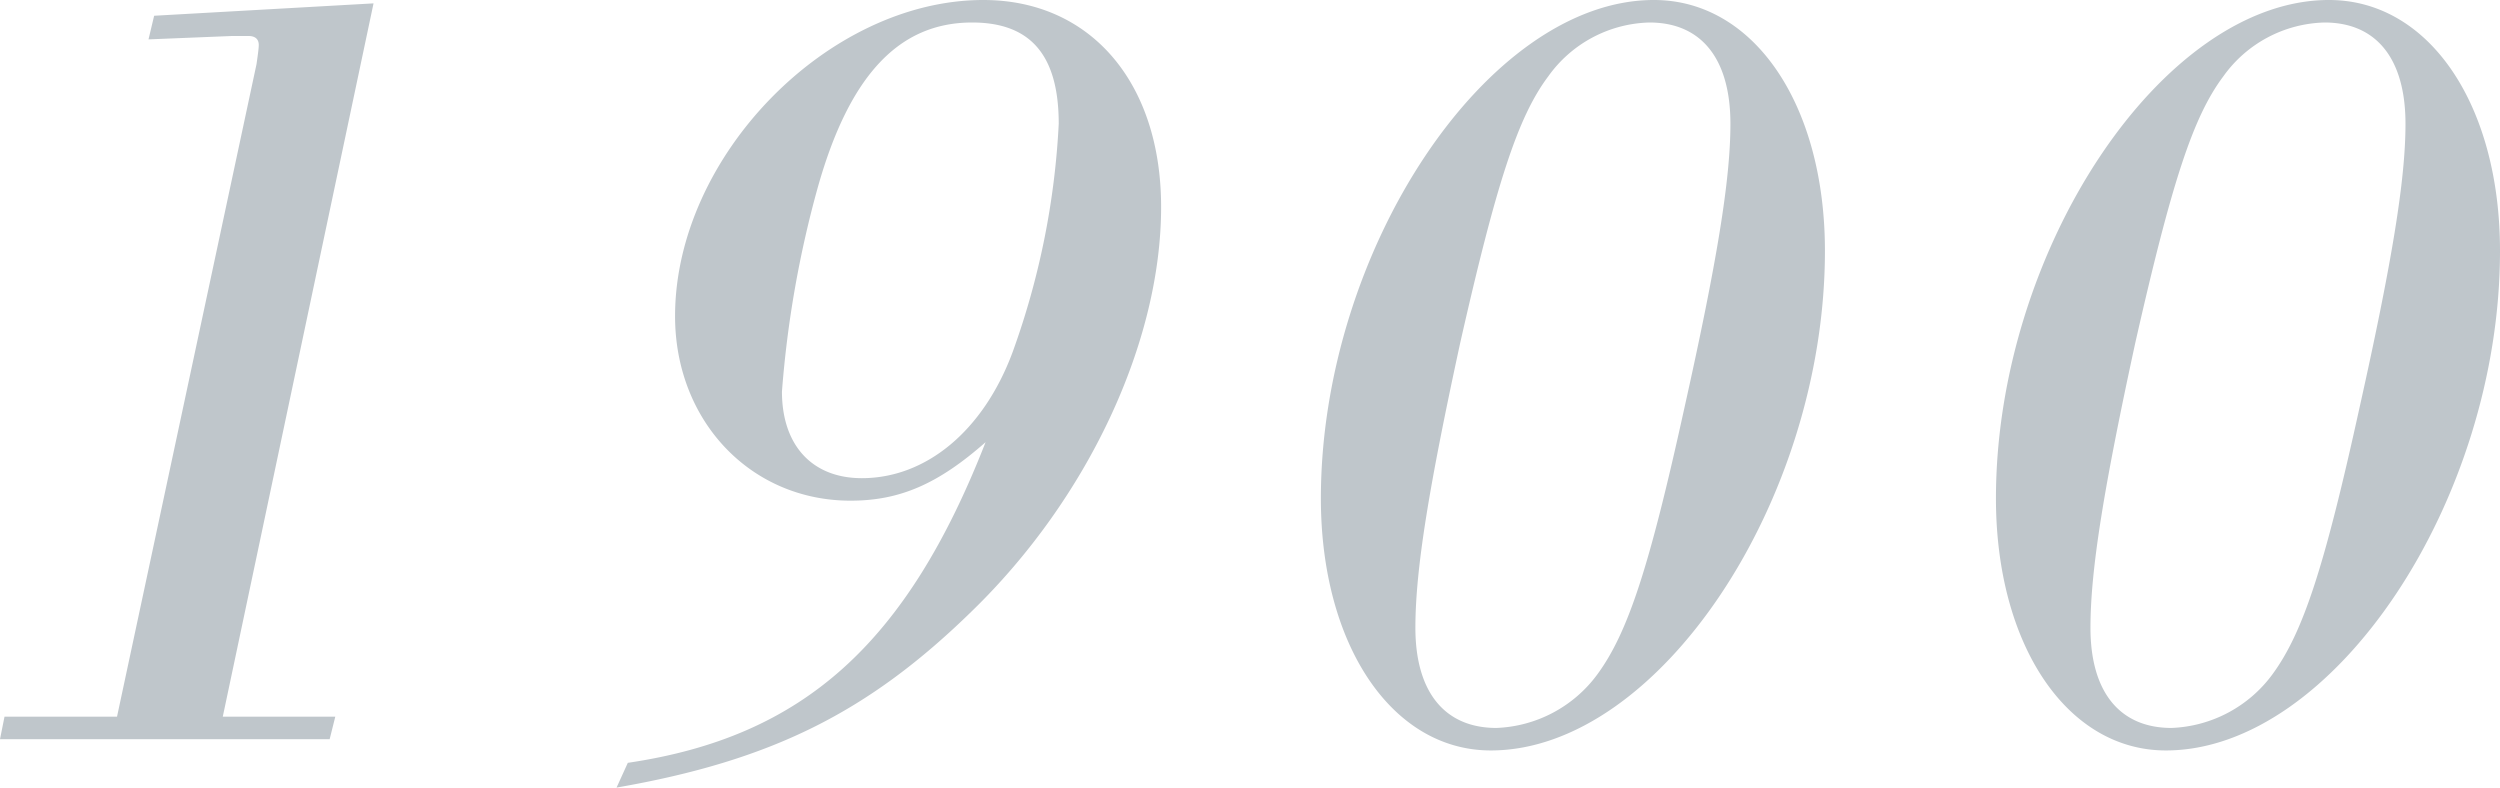 <svg xmlns="http://www.w3.org/2000/svg" width="177.76" height="56" viewBox="0 0 177.76 56">
  <defs>
    <style>
      .cls-1 {
        fill: #bfc6cb;
      }
    </style>
  </defs>
  <path id="パス_4884" data-name="パス 4884" class="cls-1" d="M-79.68-1.6h-8L-88,0h23.44l.4-1.6h-8l10.72-50.72-15.6.88-.4,1.68,5.92-.24h1.2c.48,0,.72.24.72.64,0,.24-.08.8-.16,1.36Zm35.52,5.04C-33.12,1.52-26.24-1.92-18.88-9.12c8.24-8,13.44-19.12,13.44-28.72,0-8.88-5.04-14.72-12.64-14.72C-29.12-52.56-40-41.44-40-30.08c0,7.44,5.36,13.12,12.48,13.12,3.52,0,6.24-1.2,9.6-4.16C-23.52-6.8-30.88-.16-43.36,1.68Zm25.28-54.4c4.16,0,6.16,2.32,6.16,7.2A55.775,55.775,0,0,1-16-27.52c-2.08,5.6-6.16,8.96-10.72,8.96-3.52,0-5.68-2.32-5.68-6.16a75.644,75.644,0,0,1,2.56-14.56C-27.6-47.2-24.08-50.96-18.88-50.96Zm48.48-1.6c-11.84,0-23.68,17.84-23.68,35.44C5.92-6.72,10.96.8,18,.8,29.92.8,41.76-16.96,41.76-34.72,41.76-45.12,36.72-52.56,29.6-52.56Zm-.32,1.6c3.68,0,5.76,2.56,5.76,7.2,0,4-.96,9.84-3.28,20.24-2.48,11.28-4,15.92-6.16,18.88A9.347,9.347,0,0,1,18.4-.8c-3.68,0-5.76-2.56-5.76-7.12,0-4.16.96-10,3.2-20.32,2.56-11.28,4.08-16,6.24-18.88A9.115,9.115,0,0,1,29.28-50.96Zm48.32-1.6c-11.84,0-23.68,17.84-23.68,35.44C53.92-6.72,58.96.8,66,.8,77.92.8,89.76-16.96,89.76-34.72,89.76-45.12,84.72-52.56,77.6-52.56Zm-.32,1.6c3.68,0,5.76,2.56,5.76,7.2,0,4-.96,9.84-3.28,20.24-2.48,11.28-4,15.92-6.16,18.88A9.347,9.347,0,0,1,66.4-.8c-3.68,0-5.76-2.56-5.76-7.12,0-4.16.96-10,3.2-20.32,2.56-11.28,4.08-16,6.24-18.88A9.115,9.115,0,0,1,77.28-50.96Z" transform="translate(88 52.56)"/>
</svg>
